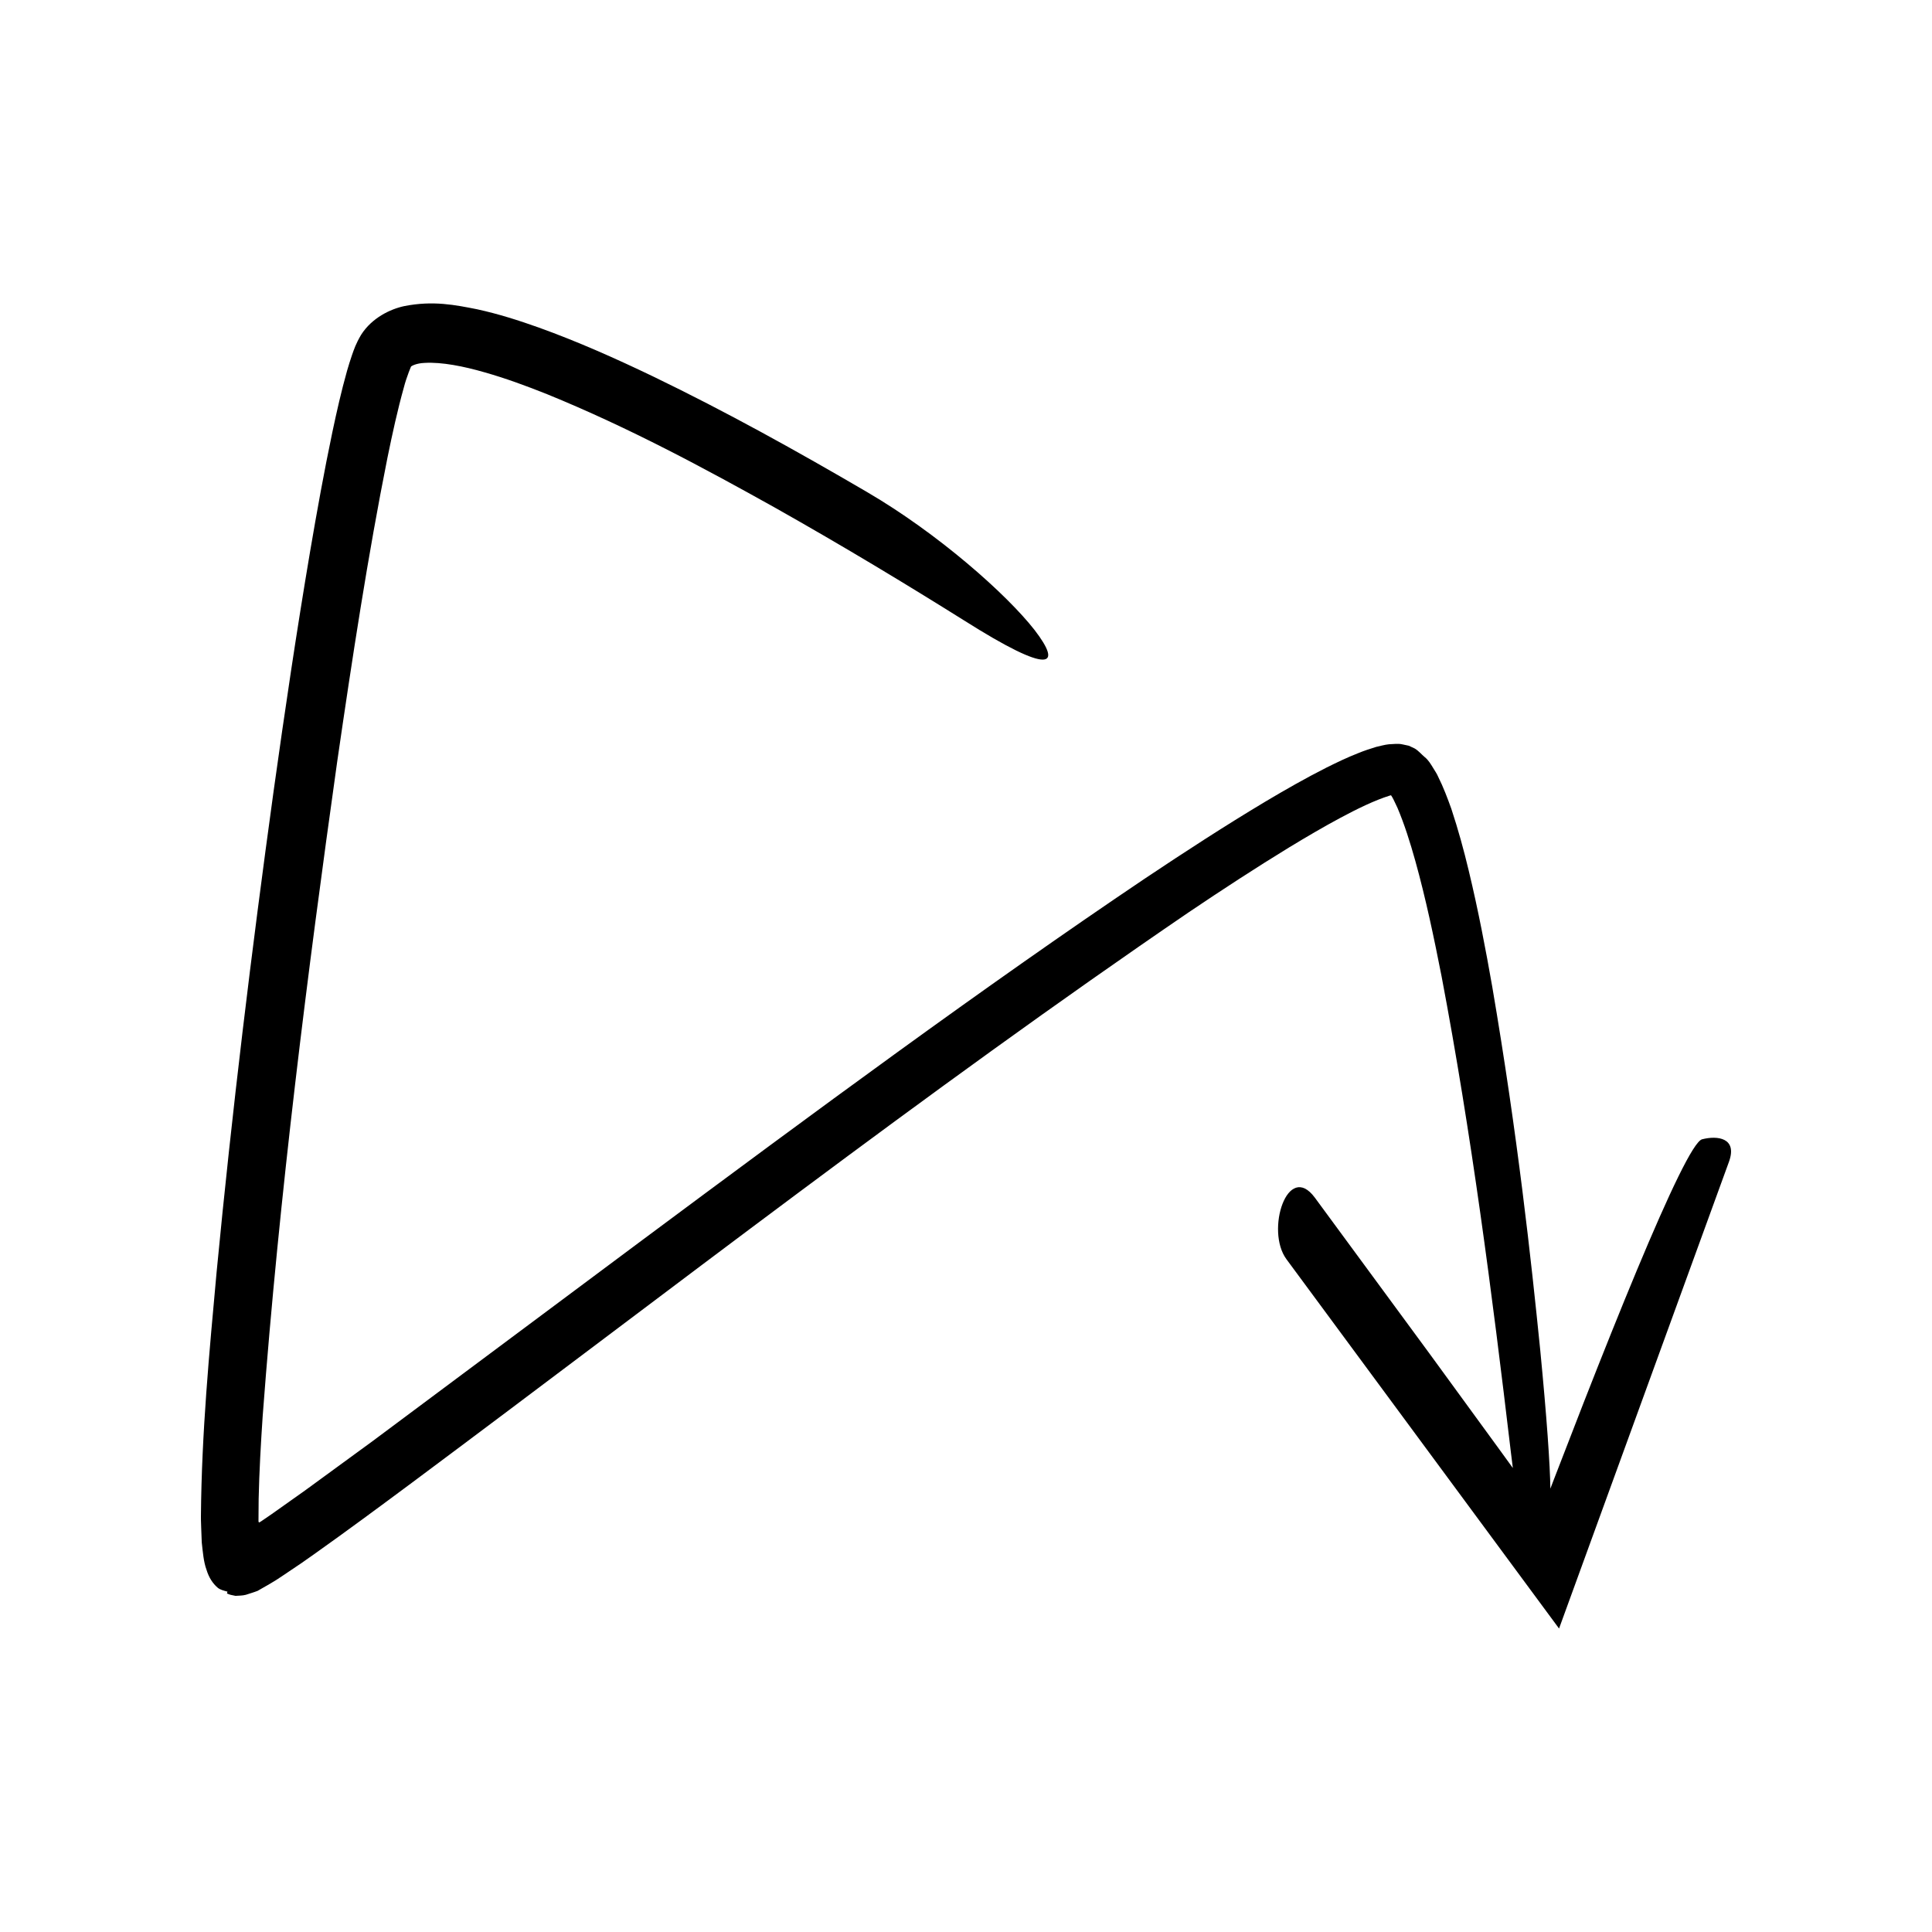 <?xml version="1.0" encoding="UTF-8"?>
<!-- Uploaded to: ICON Repo, www.iconrepo.com, Generator: ICON Repo Mixer Tools -->
<svg fill="#000000" width="800px" height="800px" version="1.1" viewBox="144 144 512 512" xmlns="http://www.w3.org/2000/svg">
 <path d="m595.08 445.92c-2.289 0.59-8.75 14.223-17.301 34.727-4.273 10.254-9.07 22.223-14.125 35.141-2.508 6.465-5.102 13.16-7.746 19.988l-1.047 2.731c-0.07-6.152-0.941-18.785-2.703-36.93-2.387-23.621-5.934-56.492-12.691-96.055-1.738-9.891-3.684-20.191-6.258-30.875-1.277-5.344-2.762-10.777-4.602-16.336-1.008-2.789-2.051-5.606-3.504-8.52-0.297-0.723-0.816-1.457-1.32-2.301-0.633-1.035-1.258-2.082-2.18-2.816-0.887-0.75-1.668-1.699-2.648-2.293l-1.59-0.75-1.719-0.367c-1.145-0.262-2.379-0.066-3.57-0.023-1.109 0.098-2.691 0.562-3.398 0.703-1.609 0.5-3.219 1.016-4.672 1.621-2.992 1.168-5.762 2.504-8.531 3.883-5.496 2.785-10.832 5.828-16.156 8.996-10.629 6.363-21.219 13.234-31.934 20.395-42.754 28.762-87.656 61.941-134.09 96.477-23.172 17.273-46.758 34.859-70.512 52.566-5.961 4.352-11.93 8.715-17.906 13.078l-9 6.379-2.691 1.84-0.332 0.195c-0.281 0.266-0.379-0.148-0.352-0.383l0.043-5.731c0.156-7.238 0.574-14.602 1.066-21.953 4.418-58.953 11.91-117.71 19.734-173.36 4.039-27.805 8.195-54.969 13.332-80.633 1.305-6.383 2.688-12.719 4.332-18.578 0.684-2.746 2.172-6.305 1.965-5.617 0.055-0.113 1.289-0.863 3.582-0.949 4.496-0.266 10.359 0.902 15.859 2.496 5.578 1.578 11.133 3.629 16.574 5.801 21.789 8.887 41.867 19.73 60.281 30.008 18.414 10.371 35.18 20.527 50.176 29.918 23.27 14.73 26.102 12.164 18.746 2.59-7.422-9.512-25.566-25.578-44.41-36.586-18.543-10.844-37.344-21.297-56.867-30.715-9.781-4.688-19.723-9.133-30.172-12.895-5.238-1.863-10.582-3.582-16.297-4.828-5.754-1.141-11.672-2.352-19.297-0.844-3.719 0.785-8.586 3.117-11.434 7.578-1.438 2.422-1.906 3.918-2.414 5.344-0.516 1.465-0.918 2.844-1.332 4.234-1.539 5.477-2.731 10.777-3.859 16.098-2.234 10.617-4.125 21.188-5.93 31.77-3.578 21.156-6.715 42.316-9.672 63.504-5.852 42.379-11.016 84.809-15.105 127.45-1.949 21.406-3.973 42.559-4.156 64.645l0.004 1.086 0.062 1.949 0.152 3.977c0.281 2.539 0.492 5.168 1.246 7.215 0.652 2.152 1.688 3.688 2.973 4.793 0.656 0.543 1.562 0.762 2.59 1.043-0.301 0.988 0.082 0.336 0.09 0.582l0.293 0.109c0.195 0.07 0.387 0.152 0.582 0.18l1.168 0.246c0.906-0.078 1.746-0.023 2.742-0.281 1.039-0.352 2.062-0.633 3.117-1.043 2.219-1.27 4.438-2.477 6.656-4.019l4.828-3.25 3.332-2.336c8.816-6.25 17.406-12.609 25.992-18.988 68.496-51.012 135.89-103.46 206.04-151.3 8.785-5.918 17.637-11.699 26.578-17.168 4.473-2.711 8.973-5.356 13.48-7.777 4.453-2.391 9.152-4.676 13.074-5.902l0.387-0.102 0.312 0.484c0.465 0.777 0.926 1.922 1.402 2.859 1.809 4.269 3.359 9.148 4.734 14.086 2.758 9.918 4.926 20.254 6.957 30.59 7.879 41.52 13.359 83.816 18.355 126.05 0.172 1.516 0.348 2.875 0.523 4.215-1.188-1.641-2.387-3.297-3.566-4.922-6.391-8.762-12.641-17.34-18.57-25.469-11.922-16.215-22.535-30.652-30.328-41.25-7.203-9.758-13.156 8.691-7.531 16.312l72.242 97.867 45.02-123.67c2.332-6.41-3.078-7.023-7.106-5.984z"/>
</svg>